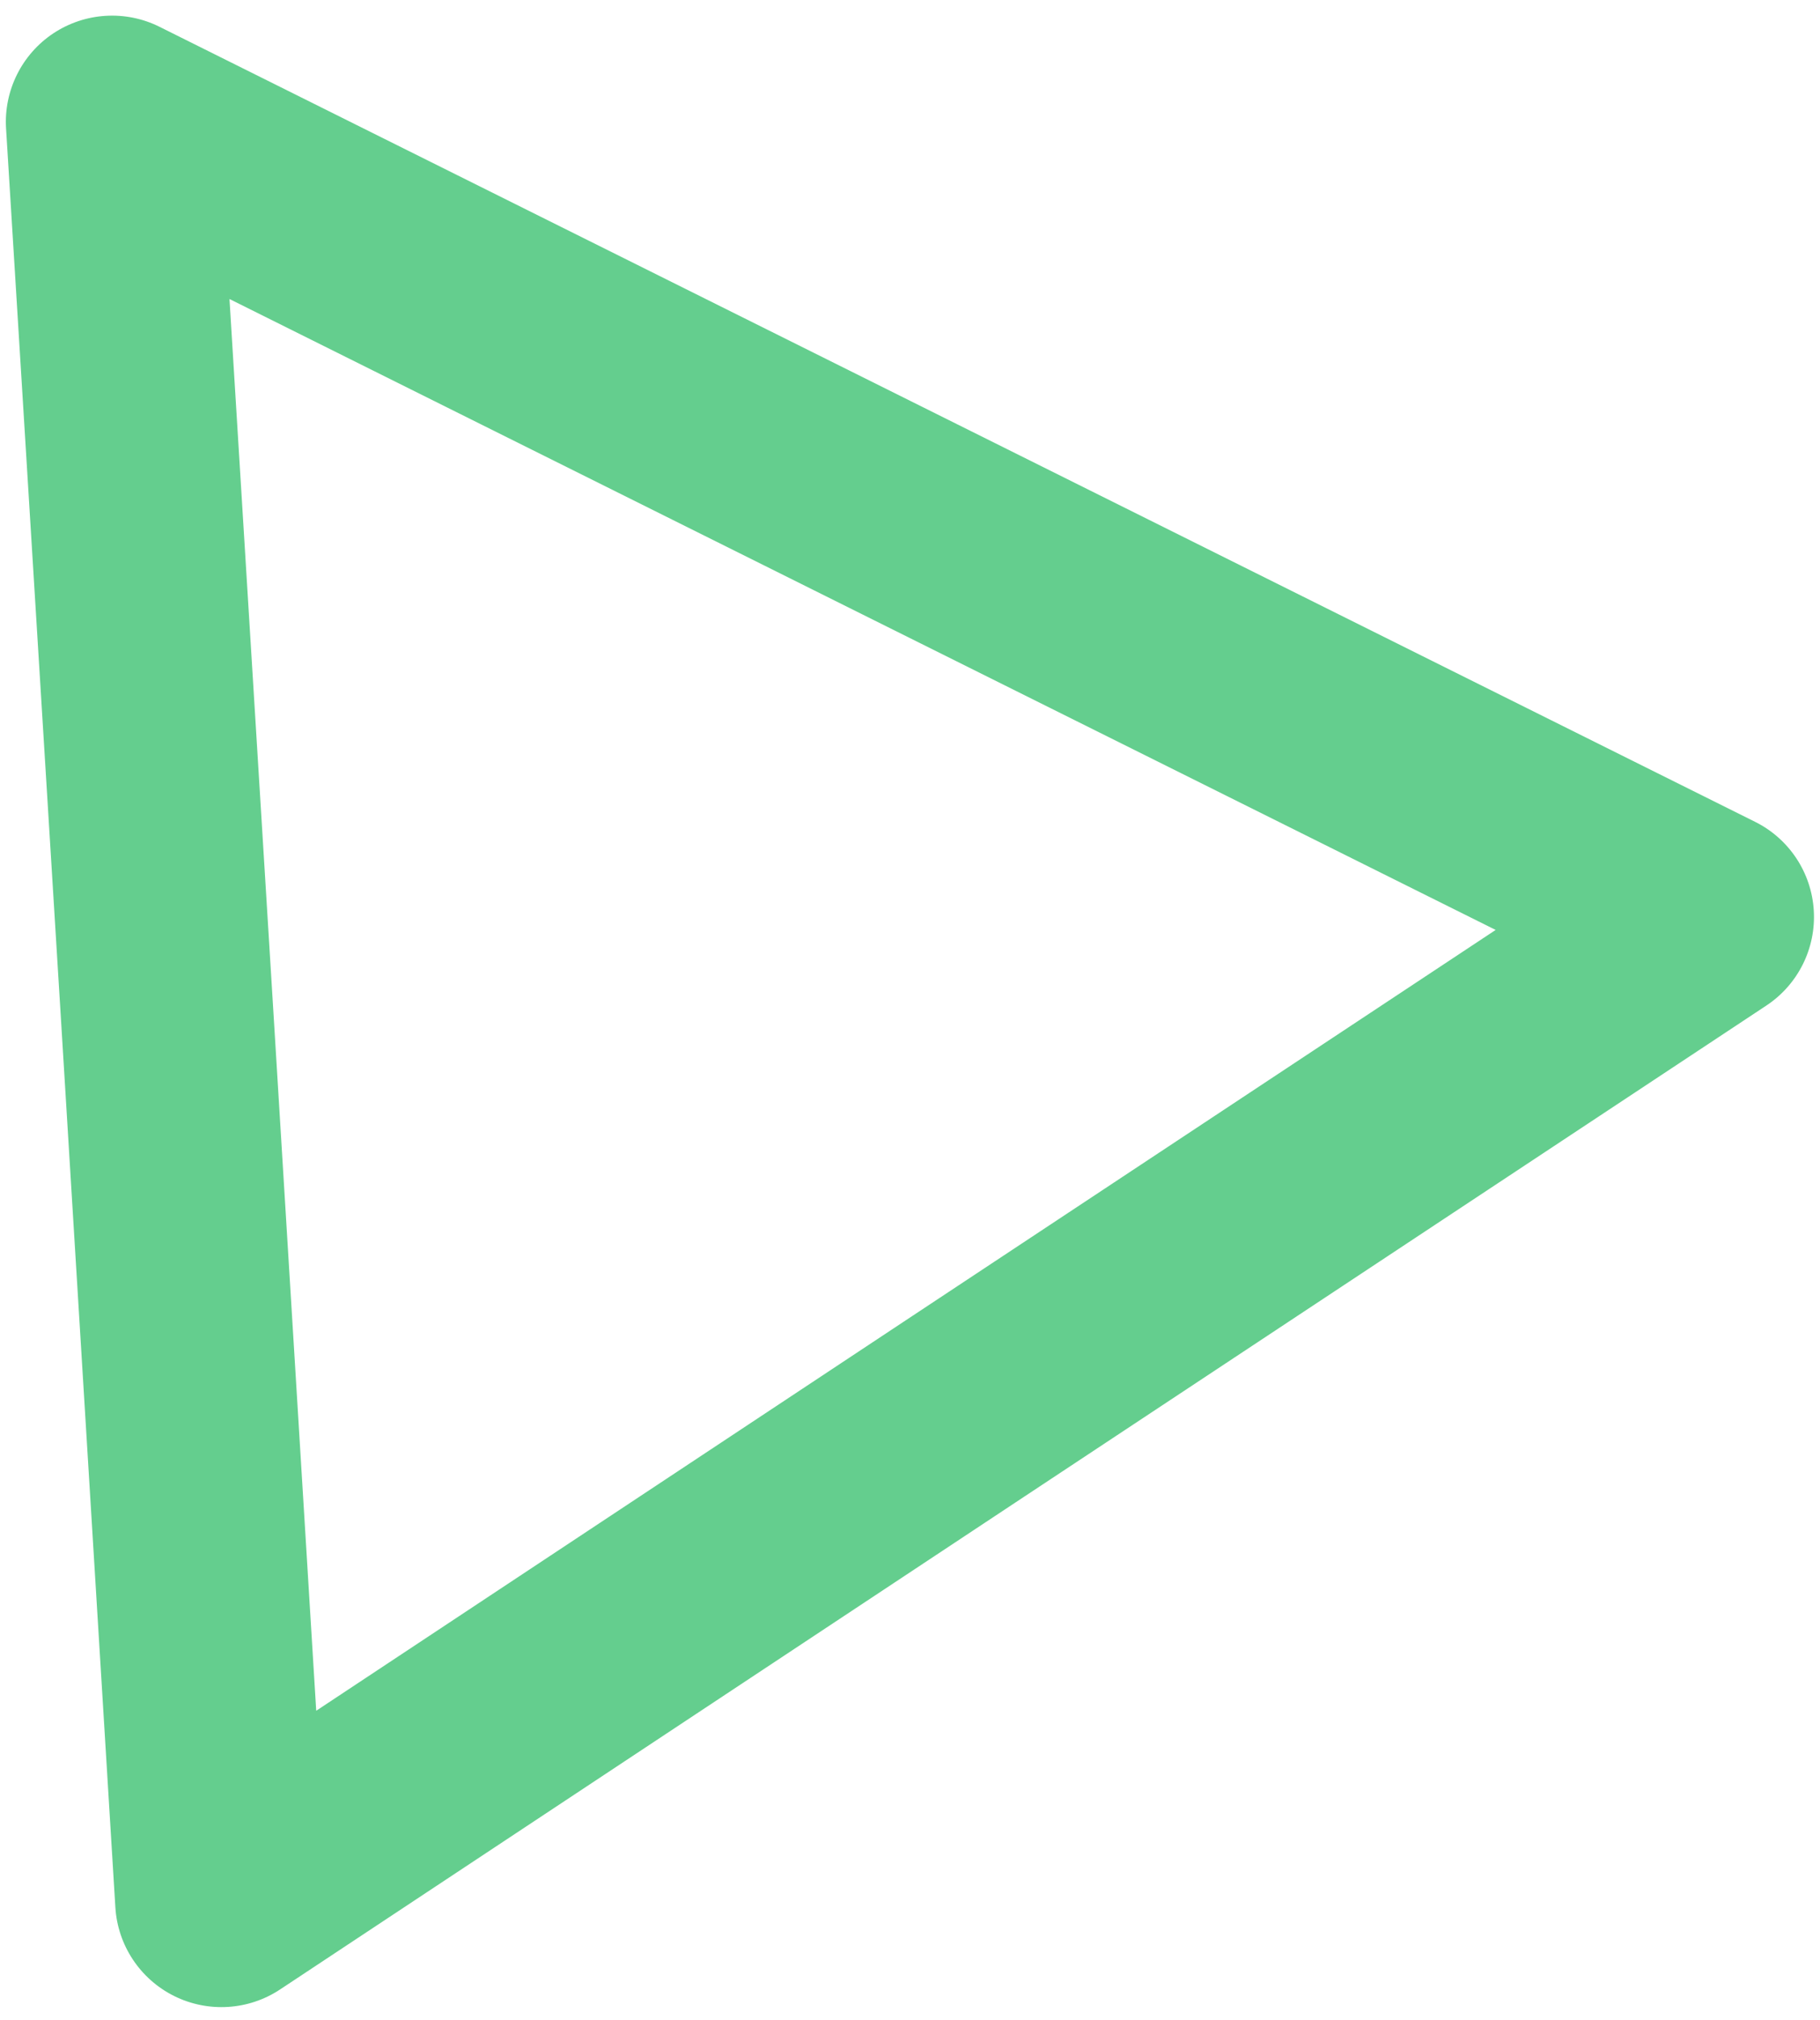 <?xml version="1.0" encoding="UTF-8"?> <svg xmlns="http://www.w3.org/2000/svg" width="110" height="122" viewBox="0 0 110 122" fill="none"> <path d="M55.003 31.376L57.865 25.633L9.64 1.618C7.587 0.596 5.144 0.746 3.23 2.01C1.319 3.276 0.226 5.469 0.366 7.755L3.679 61.471L6.973 115.21C7.114 117.498 8.466 119.537 10.52 120.561C12.573 121.583 15.017 121.433 16.928 120.167L61.837 90.446L106.762 60.735C108.673 59.469 109.765 57.28 109.624 54.992C109.485 52.706 108.135 50.666 106.081 49.642L57.865 25.633L55.003 31.376L52.136 37.118L90.397 56.17L54.748 79.747L19.112 103.333L16.497 60.685L13.87 18.061L52.136 37.118L55.003 31.376Z" fill="#64CE8E"></path> </svg> 